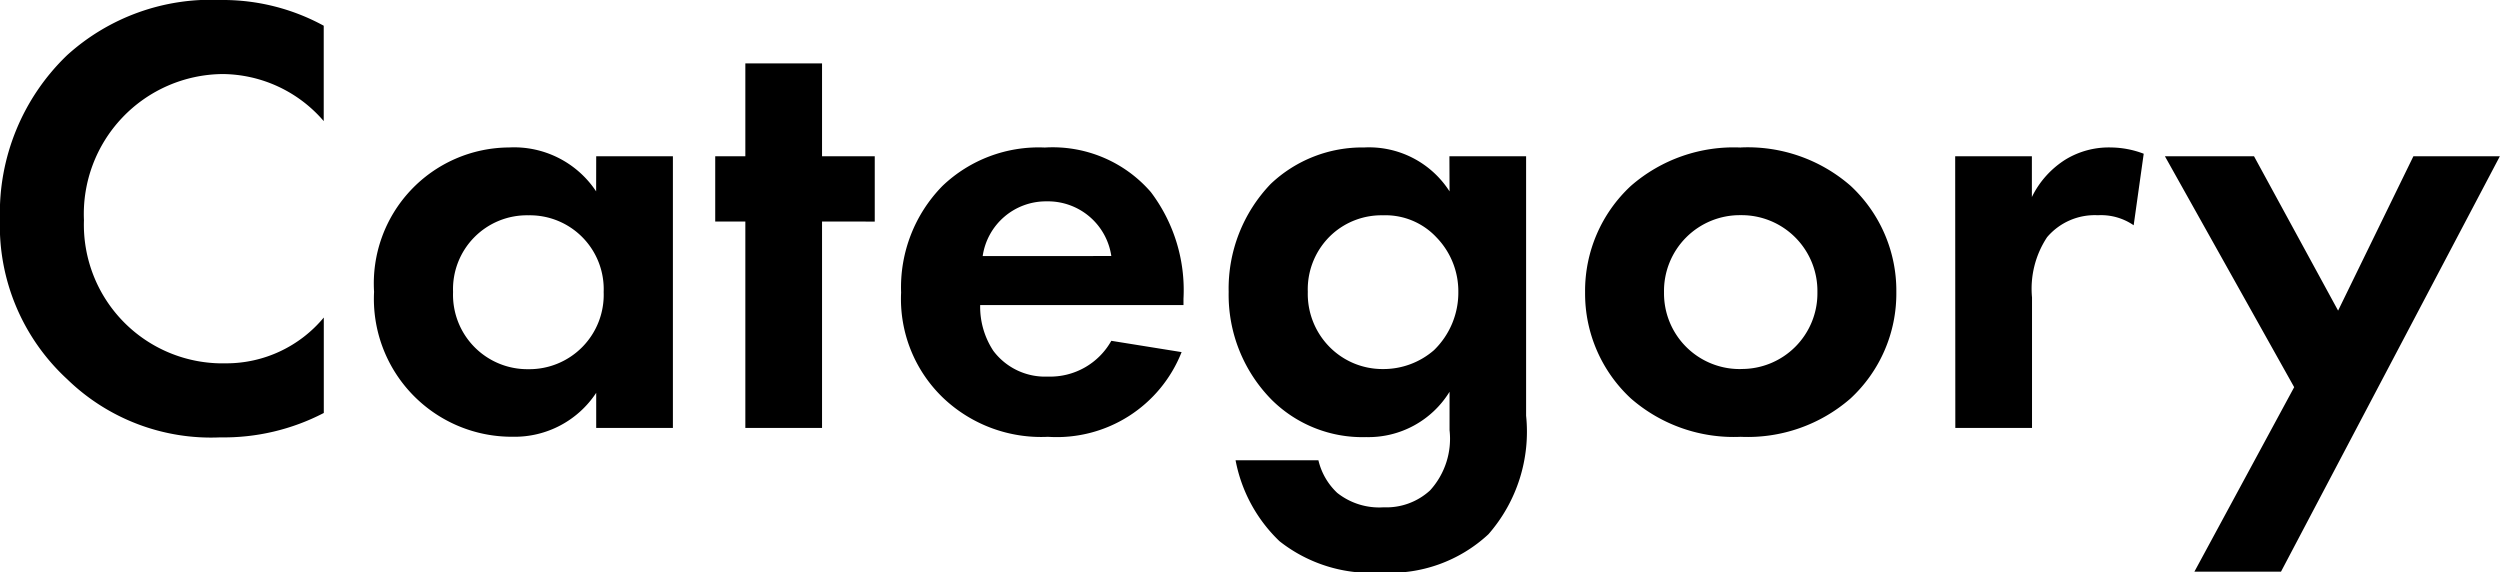 <svg xmlns="http://www.w3.org/2000/svg" width="71.712" height="16.416" viewBox="0 0 71.712 16.416">
  <path id="パス_54" data-name="パス 54" d="M10.08-3.168A3.635,3.635,0,0,1,7.272-1.854,3.977,3.977,0,0,1,3.2-5.958a4.016,4.016,0,0,1,3.978-4.194,3.861,3.861,0,0,1,2.9,1.35v-2.736a6.035,6.035,0,0,0-2.952-.738,6.145,6.145,0,0,0-4.41,1.584,6.277,6.277,0,0,0-1.926,4.7A5.984,5.984,0,0,0,2.718-1.4,5.919,5.919,0,0,0,7.11.27a6.217,6.217,0,0,0,2.97-.7Zm7.812-3.618a2.823,2.823,0,0,0-2.5-1.26,3.9,3.9,0,0,0-3.87,4.14A3.955,3.955,0,0,0,15.5.252a2.8,2.8,0,0,0,2.394-1.26V0h2.2V-7.794h-2.2ZM15.948-6.1a2.119,2.119,0,0,1,2.16,2.2,2.134,2.134,0,0,1-2.16,2.214,2.134,2.134,0,0,1-2.16-2.214A2.119,2.119,0,0,1,15.948-6.1Zm9.936.18V-7.794H24.372v-2.664h-2.2v2.664h-.864v1.872h.864V0h2.2V-5.922ZM32.67-2.5a2.01,2.01,0,0,1-1.818,1.026,1.855,1.855,0,0,1-1.566-.738,2.3,2.3,0,0,1-.378-1.314H34.74v-.18a4.66,4.66,0,0,0-.936-3.06,3.725,3.725,0,0,0-3.042-1.278,3.993,3.993,0,0,0-2.934,1.1,4.151,4.151,0,0,0-1.188,3.06A3.927,3.927,0,0,0,27.864-.846a4.079,4.079,0,0,0,2.988,1.1,3.85,3.85,0,0,0,3.834-2.43Zm-3.69-2.43A1.834,1.834,0,0,1,30.816-6.5,1.836,1.836,0,0,1,32.67-4.932ZM42.372-6.786a2.742,2.742,0,0,0-2.448-1.26A3.814,3.814,0,0,0,37.242-7a4.337,4.337,0,0,0-1.206,3.1,4.282,4.282,0,0,0,1.242,3.1,3.691,3.691,0,0,0,2.7,1.062,2.732,2.732,0,0,0,2.394-1.3v1.1a2.2,2.2,0,0,1-.558,1.728,1.852,1.852,0,0,1-1.332.486,1.938,1.938,0,0,1-1.332-.414,1.872,1.872,0,0,1-.54-.936H36.234a4.319,4.319,0,0,0,1.26,2.322,4.239,4.239,0,0,0,2.916.9,4.142,4.142,0,0,0,3.078-1.1,4.466,4.466,0,0,0,1.08-3.4V-7.794h-2.2ZM40.464-6.1a2,2,0,0,1,1.53.63,2.22,2.22,0,0,1,.63,1.566,2.3,2.3,0,0,1-.7,1.674,2.208,2.208,0,0,1-1.458.54,2.133,2.133,0,0,1-1.584-.684,2.165,2.165,0,0,1-.576-1.53,2.136,2.136,0,0,1,.7-1.656A2.112,2.112,0,0,1,40.464-6.1Zm10.26-1.944a4.485,4.485,0,0,0-3.15,1.1,4.106,4.106,0,0,0-1.314,3.06A4.1,4.1,0,0,0,47.574-.846a4.485,4.485,0,0,0,3.15,1.1,4.485,4.485,0,0,0,3.15-1.1,4.1,4.1,0,0,0,1.314-3.042,4.106,4.106,0,0,0-1.314-3.06A4.485,4.485,0,0,0,50.724-8.046Zm0,6.354a2.17,2.17,0,0,1-2.2-2.2,2.175,2.175,0,0,1,2.2-2.214,2.175,2.175,0,0,1,2.2,2.214A2.17,2.17,0,0,1,50.724-1.692ZM56.88,0h2.2V-3.744a2.678,2.678,0,0,1,.432-1.728,1.794,1.794,0,0,1,1.458-.63,1.651,1.651,0,0,1,1.026.288l.288-2.052a2.7,2.7,0,0,0-.936-.18,2.388,2.388,0,0,0-1.3.342,2.629,2.629,0,0,0-.972,1.08v-1.17h-2.2Zm6.858,4.122h2.484L72.5-7.794H70.02L67.86-3.366,65.448-7.794H62.892L66.6-1.17Z" transform="translate(-0.792 12.276)"/>
</svg>
